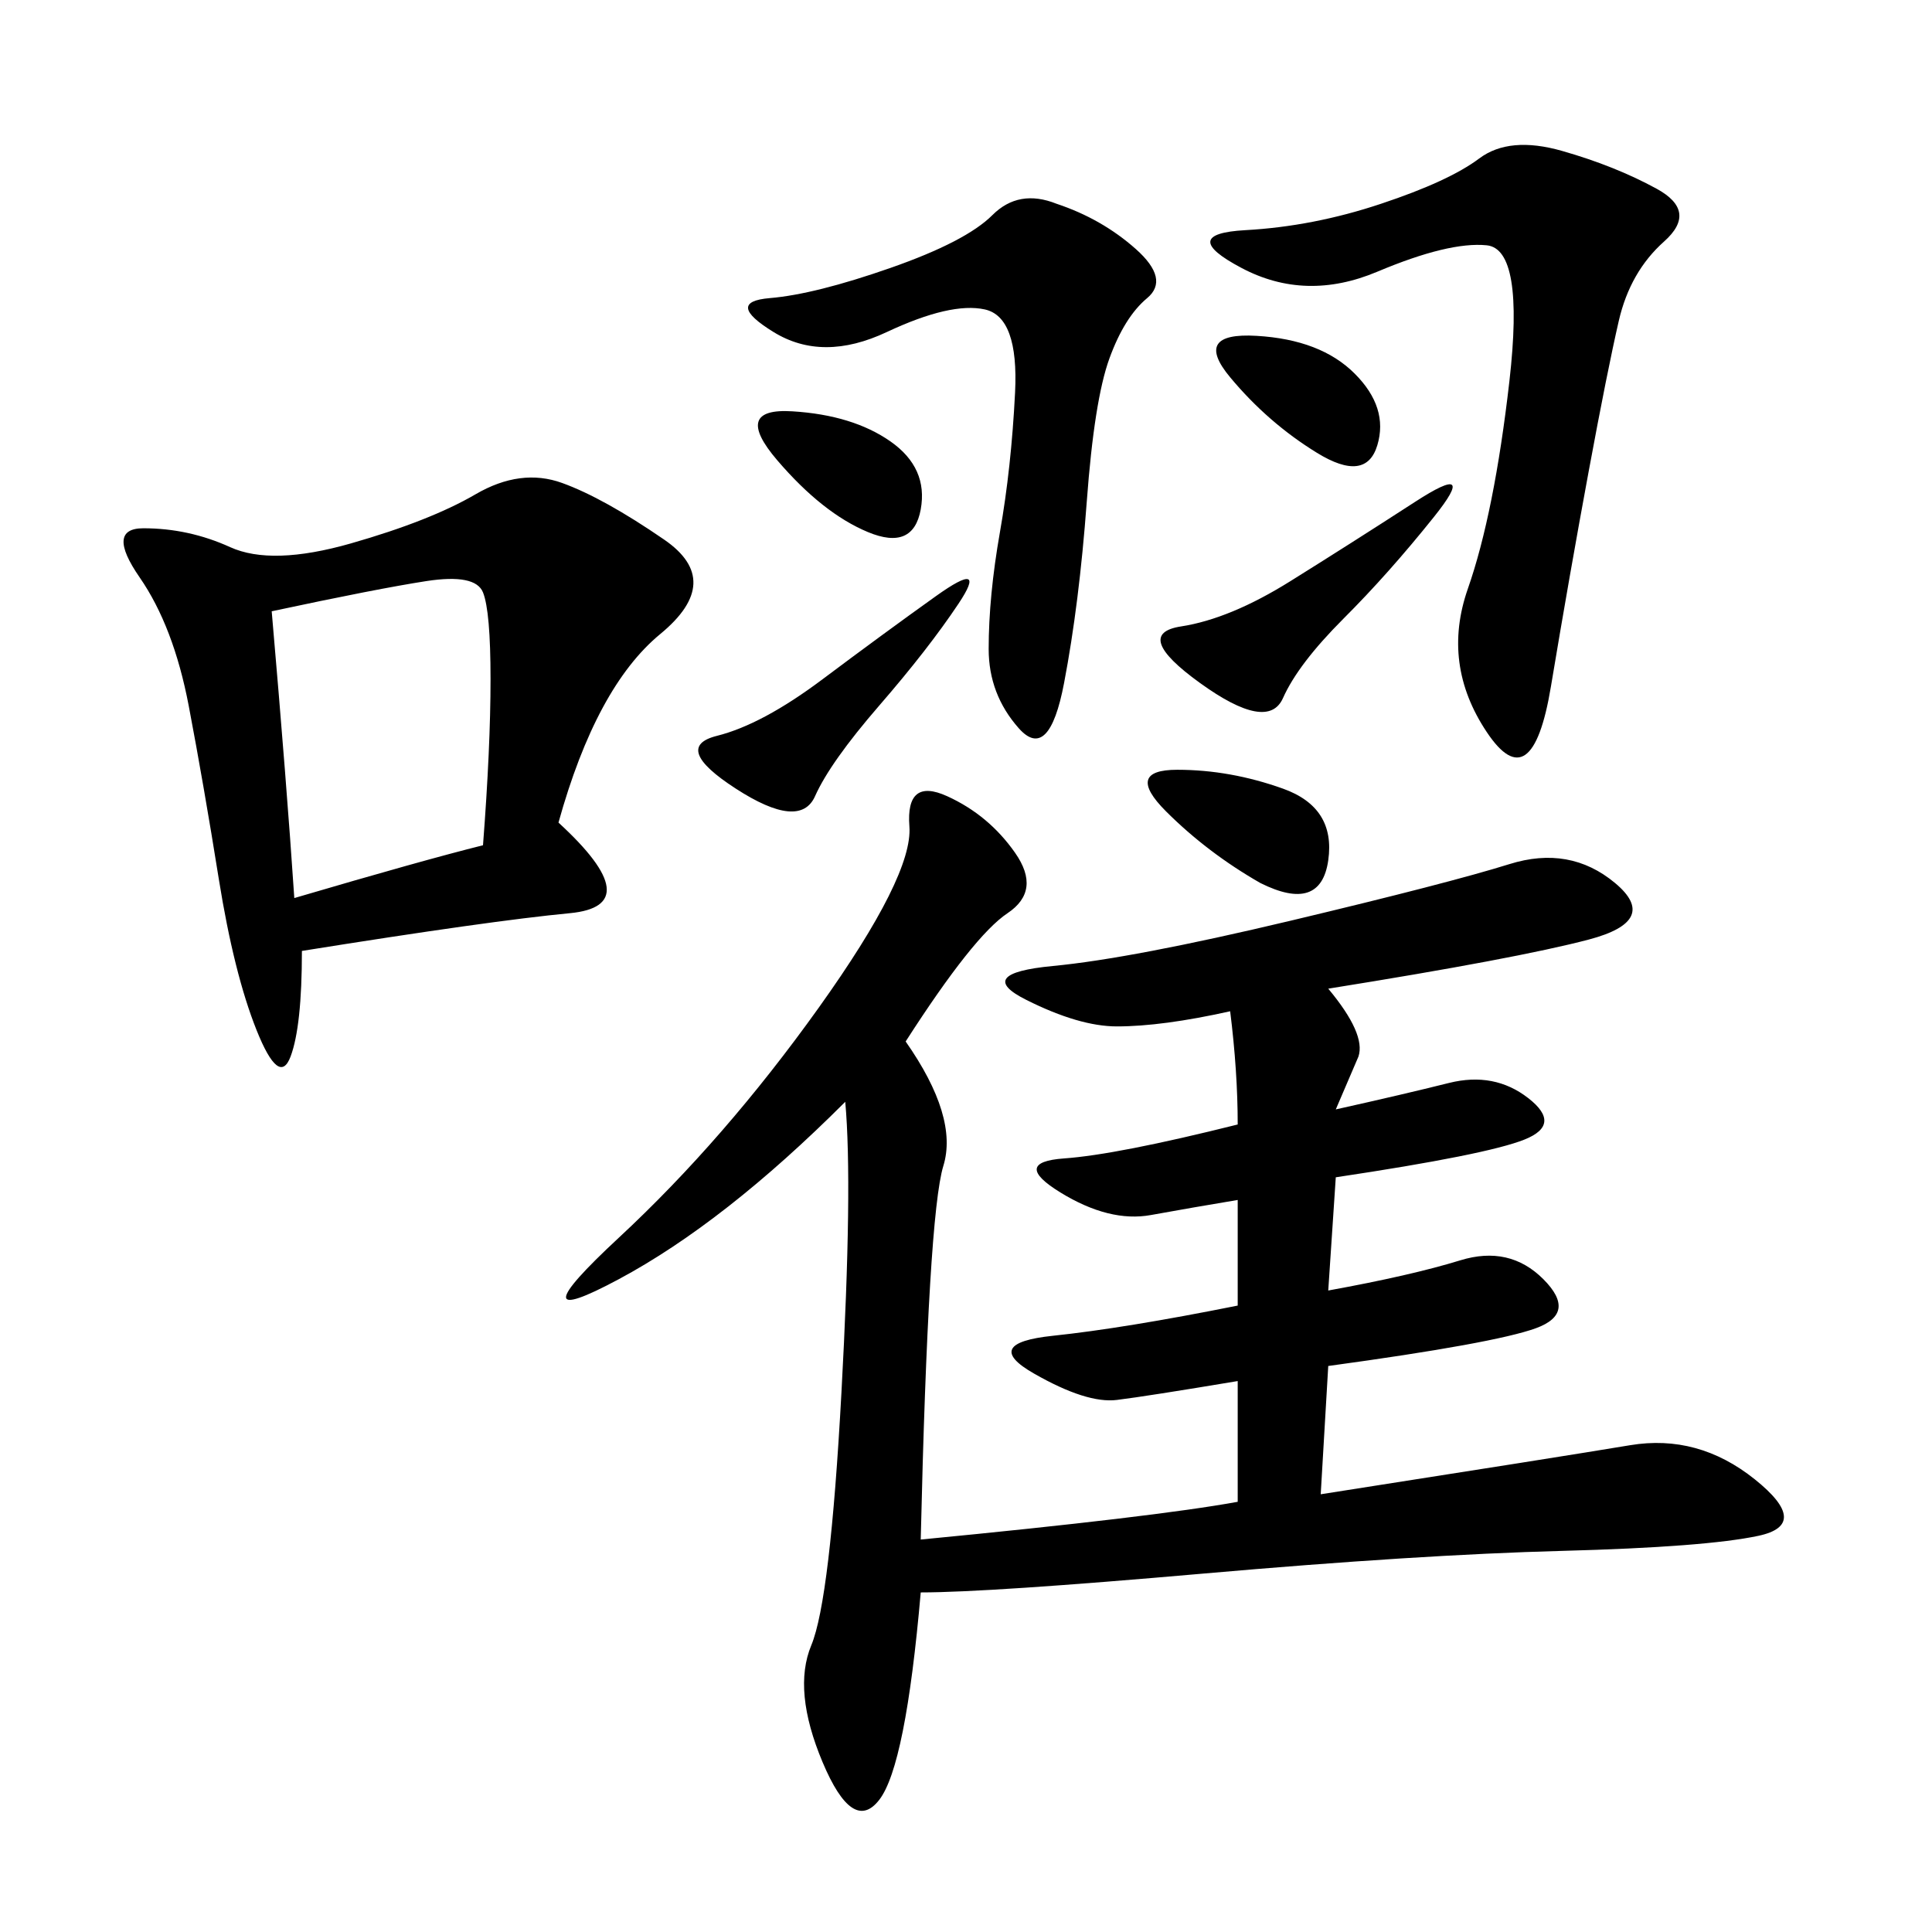 <svg xmlns="http://www.w3.org/2000/svg" xmlns:xlink="http://www.w3.org/1999/xlink" width="300" height="300"><path d="M192.19 233.20L192.19 214.45Q178.13 216.80 173.44 217.38Q168.75 217.97 160.55 213.28Q152.34 208.59 163.48 207.42Q174.61 206.25 192.19 202.73L192.19 202.73L192.19 186.33Q185.16 187.50 178.71 188.67Q172.27 189.84 164.65 185.16Q157.03 180.47 165.23 179.88Q173.44 179.30 192.19 174.61L192.19 174.61Q192.19 166.41 191.02 157.03L191.02 157.03Q180.47 159.38 173.44 159.38L173.44 159.38Q167.58 159.38 159.38 155.27Q151.17 151.17 163.48 150Q175.78 148.83 200.39 142.97Q225 137.11 234.38 134.18Q243.75 131.25 250.78 137.11Q257.81 142.97 246.68 145.90Q235.55 148.83 206.25 153.52L206.25 153.52Q212.11 160.55 210.94 164.06L210.94 164.06L207.42 172.27Q217.97 169.92 225 168.16Q232.03 166.41 237.30 170.51Q242.58 174.61 236.72 176.95Q230.86 179.30 207.42 182.81L207.42 182.81L206.25 200.39Q219.14 198.05 226.76 195.70Q234.38 193.36 239.65 198.63Q244.92 203.91 238.48 206.25Q232.03 208.59 206.25 212.11L206.25 212.11L205.08 232.03Q242.58 226.17 253.13 224.41Q263.67 222.66 272.46 229.69Q281.25 236.72 273.05 238.48Q264.84 240.23 242.58 240.82Q220.31 241.41 186.91 244.34Q153.52 247.27 142.97 247.27L142.97 247.27Q140.63 274.22 136.52 279.49Q132.42 284.77 127.73 273.63Q123.05 262.50 125.98 255.47Q128.91 248.44 130.66 216.21Q132.42 183.98 131.25 171.09L131.25 171.09Q112.50 189.84 96.09 198.63Q79.69 207.42 96.09 192.19Q112.50 176.95 127.15 156.45Q141.80 135.94 141.21 128.32Q140.63 120.70 147.07 123.63Q153.52 126.56 157.62 132.42Q161.72 138.28 156.45 141.80Q151.17 145.31 140.63 161.72L140.63 161.72Q148.83 173.44 146.48 181.05Q144.14 188.67 142.97 239.06L142.97 239.06Q179.30 235.55 192.19 233.20L192.19 233.20ZM86.72 127.73Q100.78 140.63 88.48 141.80Q76.17 142.97 46.88 147.66L46.88 147.66Q46.88 159.38 45.12 164.06Q43.36 168.75 39.84 159.96Q36.33 151.17 33.98 136.52Q31.64 121.88 29.30 109.57Q26.95 97.27 21.68 89.65Q16.41 82.03 22.27 82.03L22.27 82.03Q29.30 82.03 35.74 84.96Q42.19 87.89 54.49 84.38Q66.80 80.86 73.83 76.76Q80.86 72.66 87.30 75Q93.75 77.34 103.13 83.79Q112.50 90.23 102.54 98.44Q92.58 106.64 86.72 127.73L86.72 127.73ZM242.58 23.44Q250.78 25.78 257.23 29.30Q263.67 32.81 258.40 37.50Q253.13 42.19 251.37 49.80Q249.61 57.42 246.68 73.24Q243.75 89.06 240.82 106.64Q237.89 124.22 230.86 113.67Q223.83 103.13 227.93 91.41Q232.03 79.69 234.38 59.18Q236.72 38.67 230.86 38.09Q225 37.50 213.87 42.19Q202.73 46.88 192.77 41.60Q182.81 36.33 193.36 35.74Q203.91 35.16 214.45 31.64Q225 28.13 229.69 24.61Q234.38 21.09 242.58 23.44L242.58 23.44ZM164.06 31.64Q171.09 33.98 176.37 38.67Q181.64 43.36 178.13 46.29Q174.61 49.22 172.27 55.66Q169.92 62.11 168.75 77.93Q167.58 93.75 165.23 106.05Q162.89 118.36 158.20 113.09Q153.52 107.81 153.52 100.78L153.52 100.78Q153.52 92.58 155.27 82.62Q157.03 72.66 157.62 60.94Q158.20 49.22 152.93 48.05Q147.66 46.88 137.70 51.56Q127.73 56.25 120.12 51.56Q112.50 46.88 119.53 46.29Q126.56 45.70 138.28 41.60Q150 37.50 154.10 33.40Q158.20 29.30 164.06 31.64L164.06 31.64ZM42.19 94.92Q44.53 121.88 45.70 139.45L45.70 139.45Q65.63 133.59 75 131.25L75 131.25Q76.17 116.02 76.17 105.47L76.17 105.47Q76.17 94.92 75 91.99Q73.83 89.06 66.21 90.23Q58.59 91.41 42.19 94.92L42.19 94.92ZM200.39 90.23Q209.77 84.38 219.73 77.93Q229.69 71.48 222.66 80.27Q215.63 89.06 208.59 96.09Q201.56 103.13 199.22 108.40Q196.88 113.67 186.33 106.05Q175.78 98.44 183.40 97.27Q191.02 96.09 200.39 90.23L200.39 90.23ZM145.31 92.58Q153.52 86.72 148.83 93.75Q144.14 100.78 136.52 109.57Q128.91 118.36 126.56 123.63Q124.22 128.91 114.26 122.46Q104.30 116.02 111.33 114.26Q118.36 112.50 127.73 105.47Q137.11 98.44 145.31 92.58L145.31 92.58ZM195.70 137.11Q187.50 132.42 181.05 125.98Q174.61 119.53 182.81 119.53L182.81 119.53Q191.02 119.53 199.22 122.46Q207.42 125.39 206.25 133.59Q205.08 141.80 195.70 137.11L195.70 137.11ZM191.02 58.59Q185.16 51.56 195.12 52.15Q205.08 52.73 210.35 58.01Q215.63 63.28 213.87 69.14Q212.11 75 204.49 70.31Q196.88 65.63 191.02 58.59L191.02 58.59ZM120.70 71.48Q113.67 63.28 123.05 63.87Q132.42 64.45 138.28 68.55Q144.14 72.66 142.97 79.10Q141.80 85.55 134.77 82.62Q127.73 79.69 120.70 71.48L120.70 71.48Z"/></svg>

